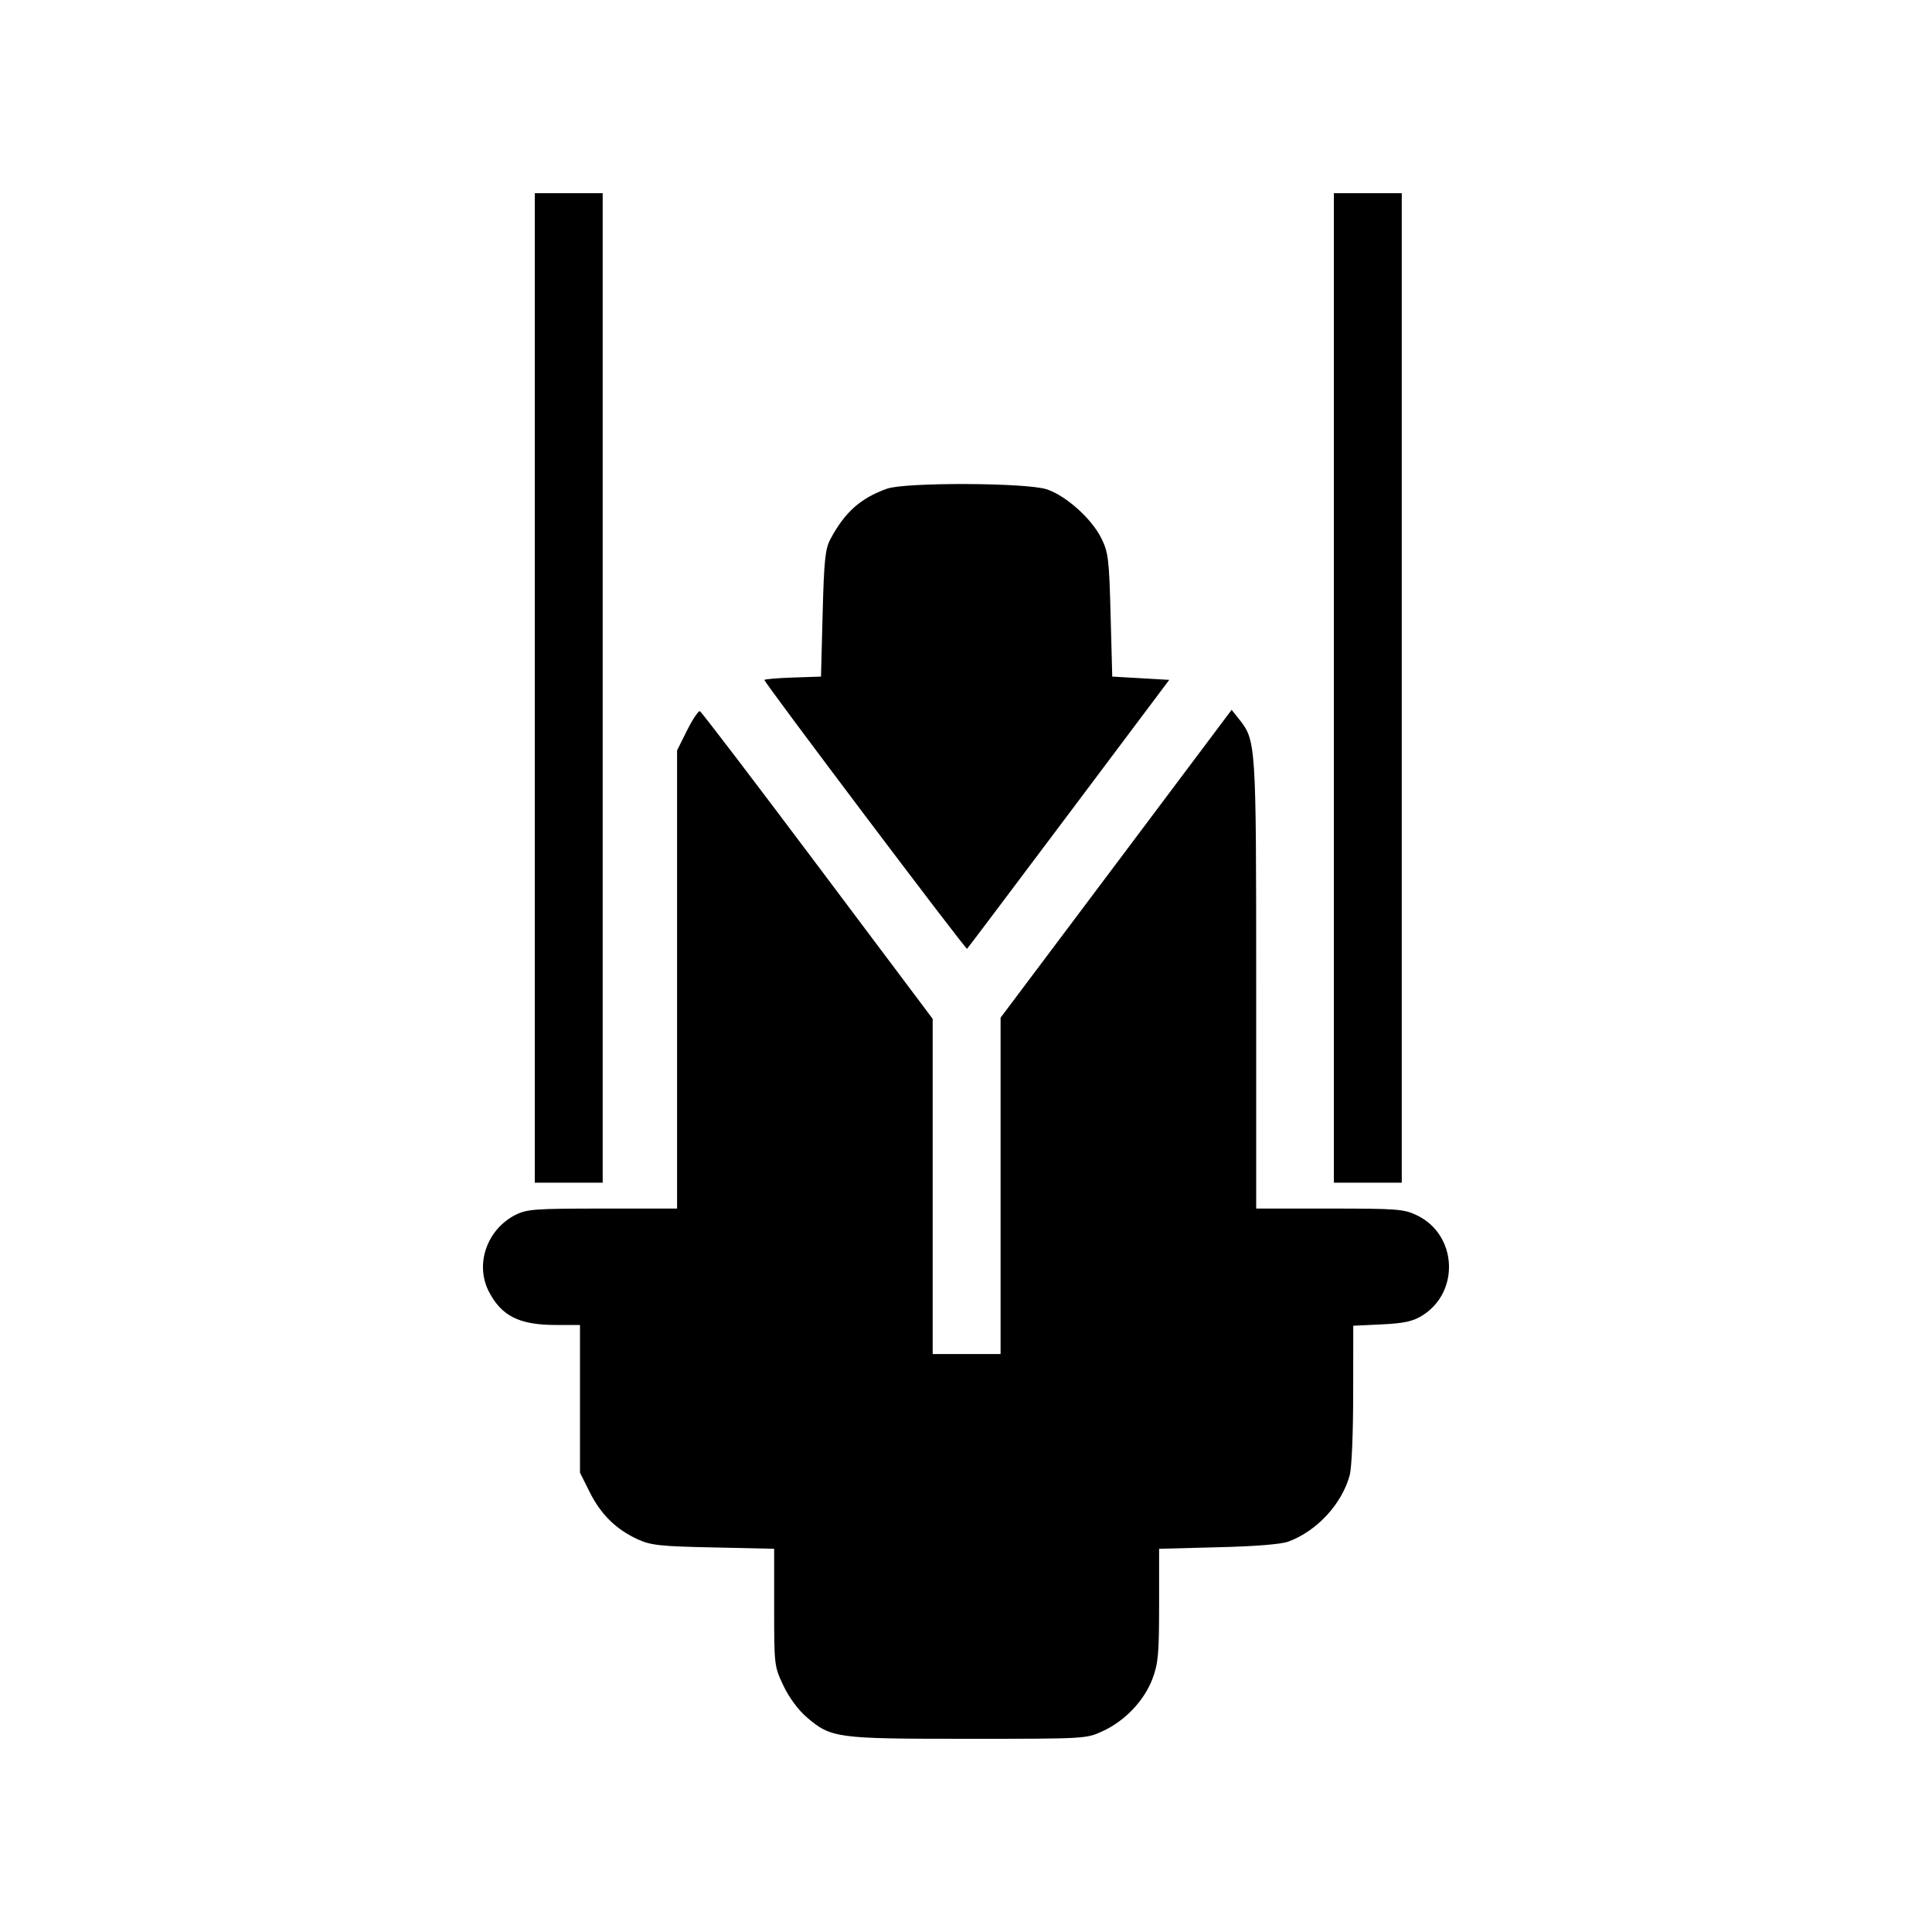 <svg width="20" height="20" viewBox="0 0 20 20" fill="none" xmlns="http://www.w3.org/2000/svg">
<path fill-rule="evenodd" clip-rule="evenodd" d="M5.536 7.121V12.243H5.887H6.239V7.121V2H5.887H5.536V7.121ZM13.808 7.121V12.243H14.159H14.511V7.121V2H14.159H13.808V7.121ZM9.182 5.059C8.908 5.157 8.745 5.302 8.596 5.582C8.543 5.681 8.53 5.8 8.516 6.352L8.499 7.004L8.206 7.014C8.045 7.019 7.913 7.031 7.913 7.039C7.913 7.068 9.999 9.835 10.011 9.822C10.018 9.816 10.492 9.186 11.064 8.424L12.104 7.038L11.809 7.021L11.514 7.004L11.497 6.368C11.482 5.789 11.473 5.718 11.402 5.574C11.303 5.372 11.039 5.134 10.838 5.066C10.634 4.996 9.372 4.991 9.182 5.059ZM7.113 7.56L7.009 7.768V10.139V12.511H6.237C5.533 12.511 5.454 12.517 5.335 12.577C5.041 12.727 4.916 13.086 5.059 13.367C5.19 13.623 5.375 13.716 5.752 13.716H6.004V14.48V15.245L6.106 15.449C6.221 15.679 6.381 15.835 6.606 15.937C6.738 15.997 6.841 16.008 7.386 16.019L8.014 16.033L8.014 16.64C8.014 17.239 8.015 17.25 8.11 17.45C8.168 17.572 8.263 17.701 8.348 17.774C8.605 17.994 8.652 18 10.021 18C11.244 18 11.246 18 11.419 17.919C11.649 17.812 11.846 17.603 11.931 17.377C11.99 17.219 11.999 17.117 11.999 16.614V16.033L12.611 16.017C12.993 16.008 13.265 15.986 13.339 15.958C13.634 15.848 13.891 15.569 13.972 15.272C13.993 15.196 14.008 14.834 14.008 14.431L14.009 13.724L14.304 13.71C14.534 13.699 14.625 13.679 14.721 13.62C15.115 13.377 15.086 12.783 14.67 12.582C14.534 12.516 14.469 12.511 13.764 12.511H13.004V10.188C13.004 7.676 13.003 7.666 12.823 7.44L12.75 7.348L11.554 8.942L10.358 10.535V12.276V14.017H10.007H9.655V12.282V10.547L8.464 8.96C7.809 8.087 7.261 7.368 7.245 7.362C7.23 7.357 7.17 7.446 7.113 7.56Z" fill="black"/>
</svg>

